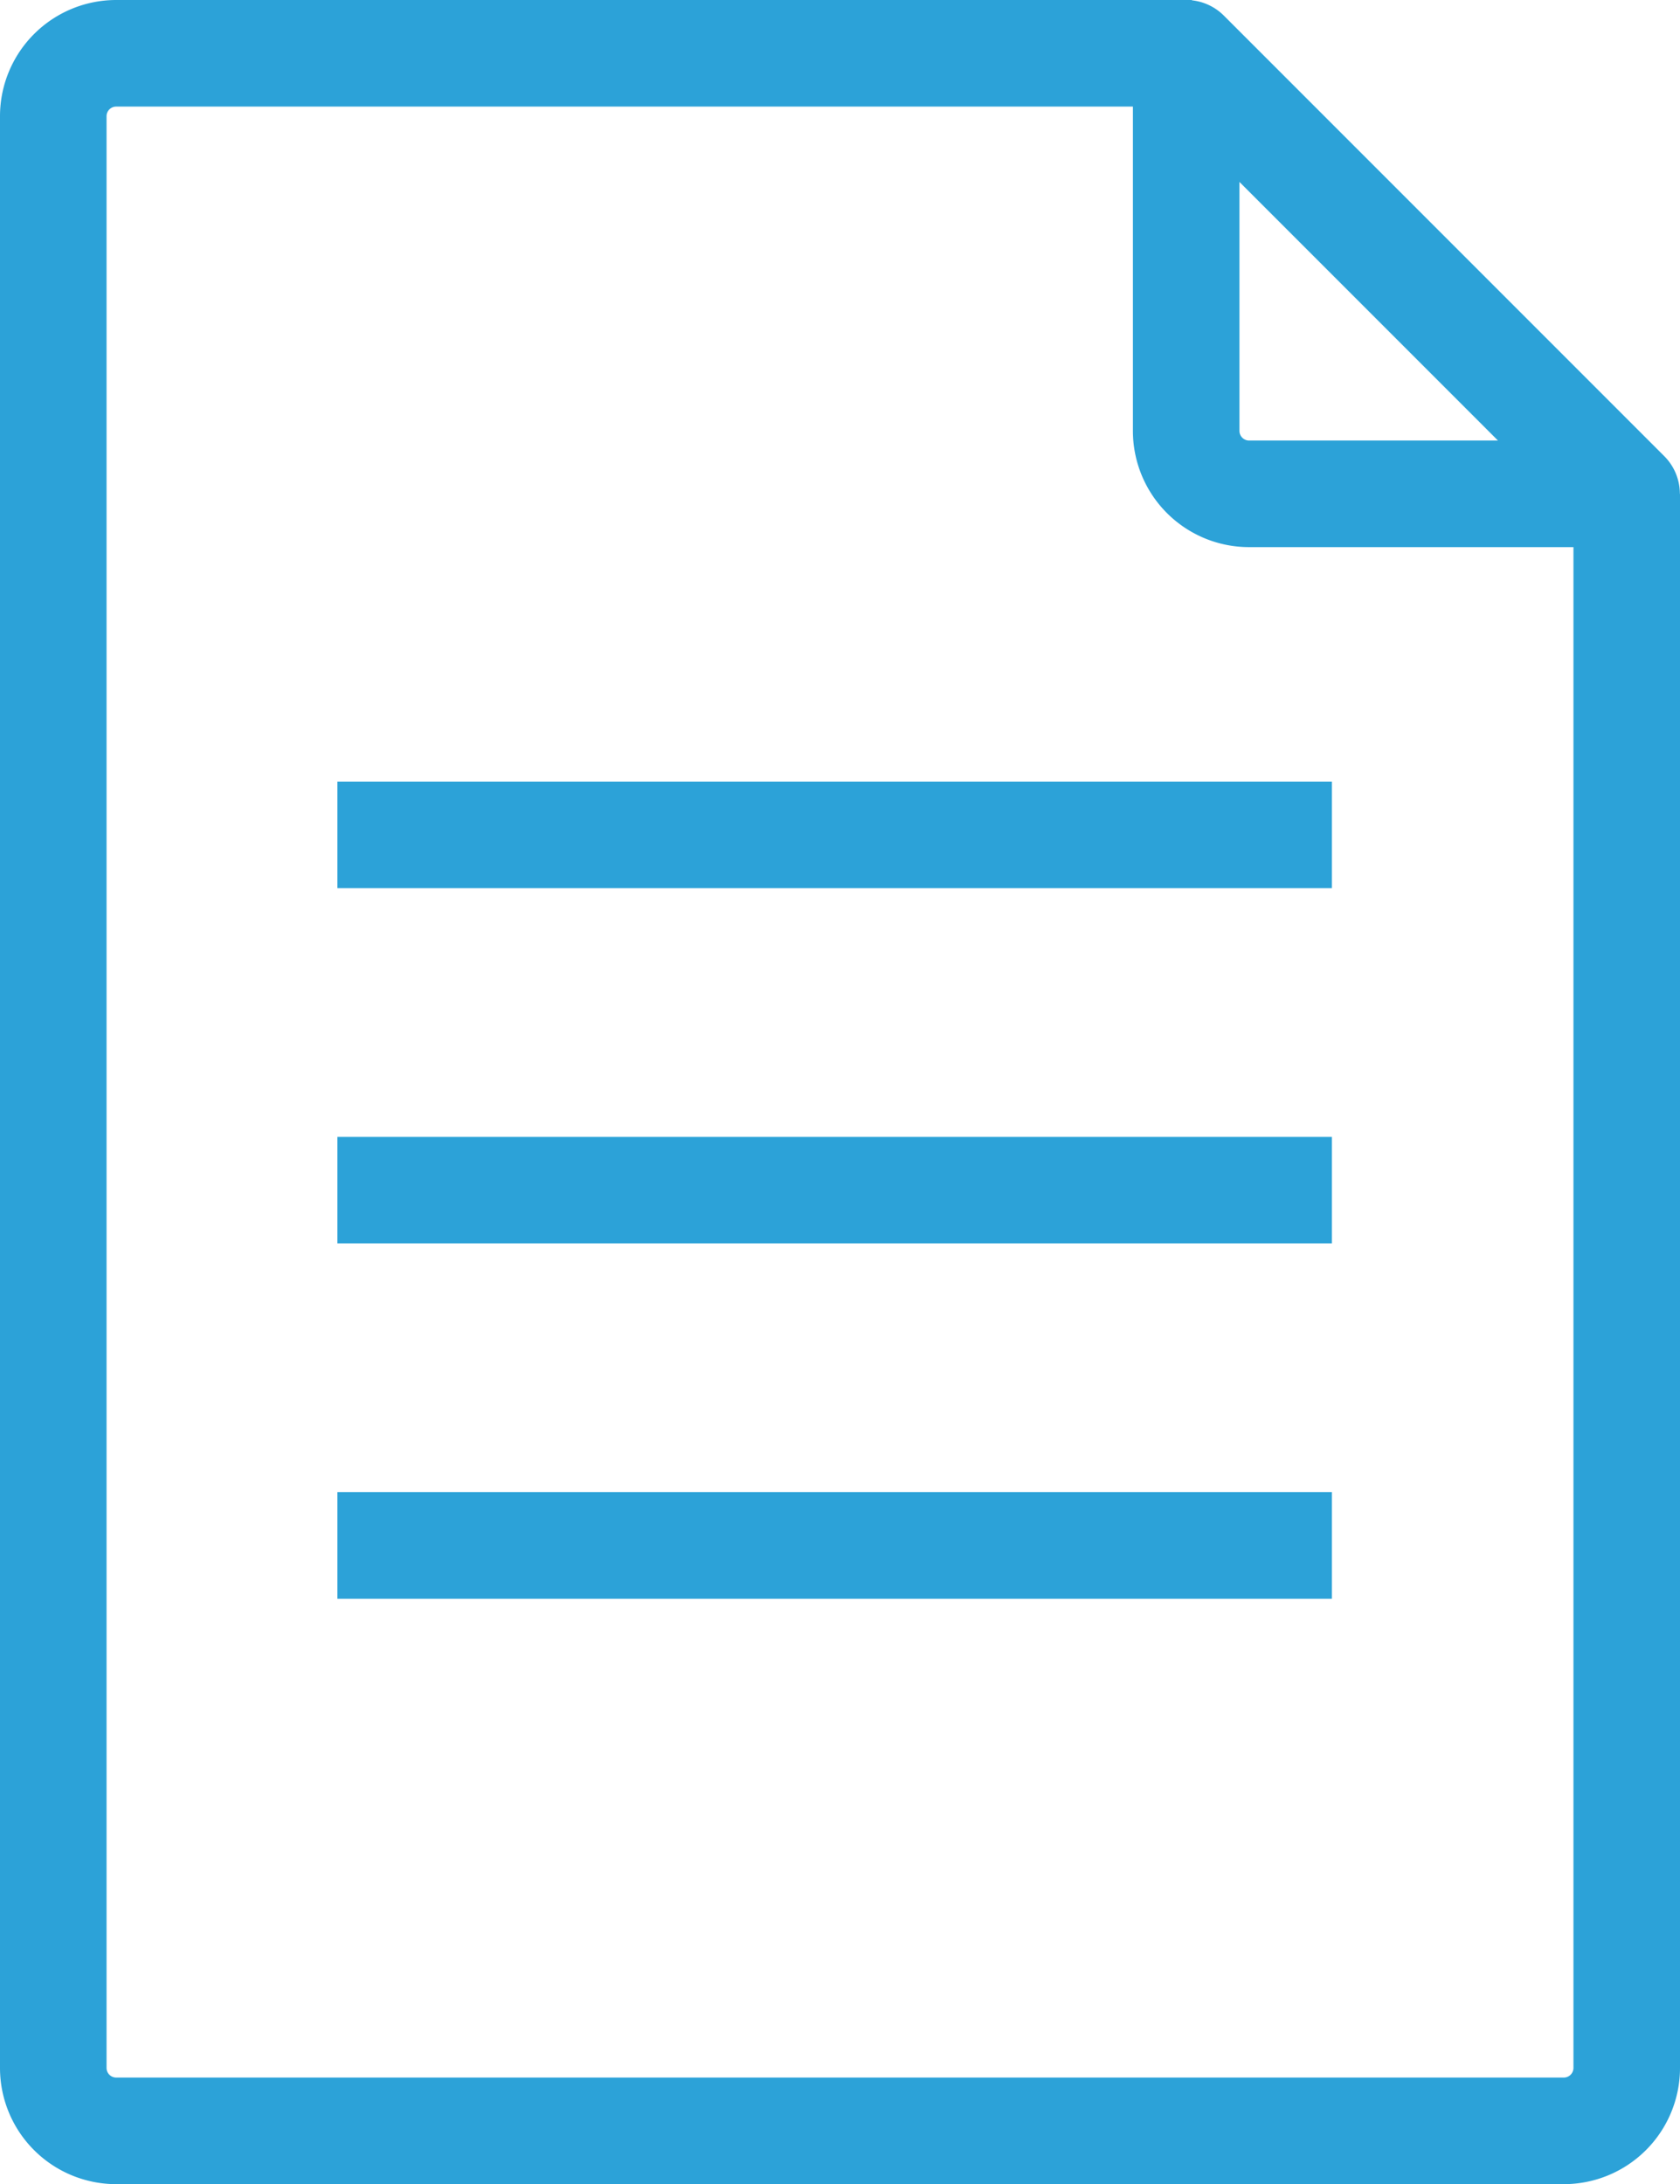 <svg xmlns="http://www.w3.org/2000/svg" width="23.651" height="30.739" viewBox="0 0 23.651 30.739">
  <g id="レイヤー_2" data-name="レイヤー 2" transform="translate(0.25 0.25)">
    <g id="CTA" transform="translate(0.5 0.5)">
      <path id="パス_16" data-name="パス 16" d="M22.651,6.7V28.853a.886.886,0,0,1-.886.886H1.386A.886.886,0,0,1,.5,28.853V1.386A.886.886,0,0,1,1.386.5H16.529" transform="translate(-0.5 -0.5)" fill="none" stroke="#2ca2d8" stroke-miterlimit="10" stroke-width="1.5"/>
      <path id="パス_17" data-name="パス 17" d="M24.7,6.7H19.386a.886.886,0,0,1-.886-.886V.5Z" transform="translate(-2.551 -0.5)" fill="none" stroke="#2ca2d8" stroke-linejoin="round" stroke-width="1.5"/>
      <line id="線_36" data-name="線 36" x2="14" transform="translate(4 11)" fill="none" stroke="#2ca2d8" stroke-linejoin="round" stroke-width="1.5"/>
      <line id="線_37" data-name="線 37" x2="14" transform="translate(4 16)" fill="none" stroke="#2ca2d8" stroke-linejoin="round" stroke-width="1.5"/>
      <line id="線_38" data-name="線 38" x2="14" transform="translate(4 21)" fill="none" stroke="#2ca2d8" stroke-linejoin="round" stroke-width="1.5"/>
    </g>
  </g>
</svg>
